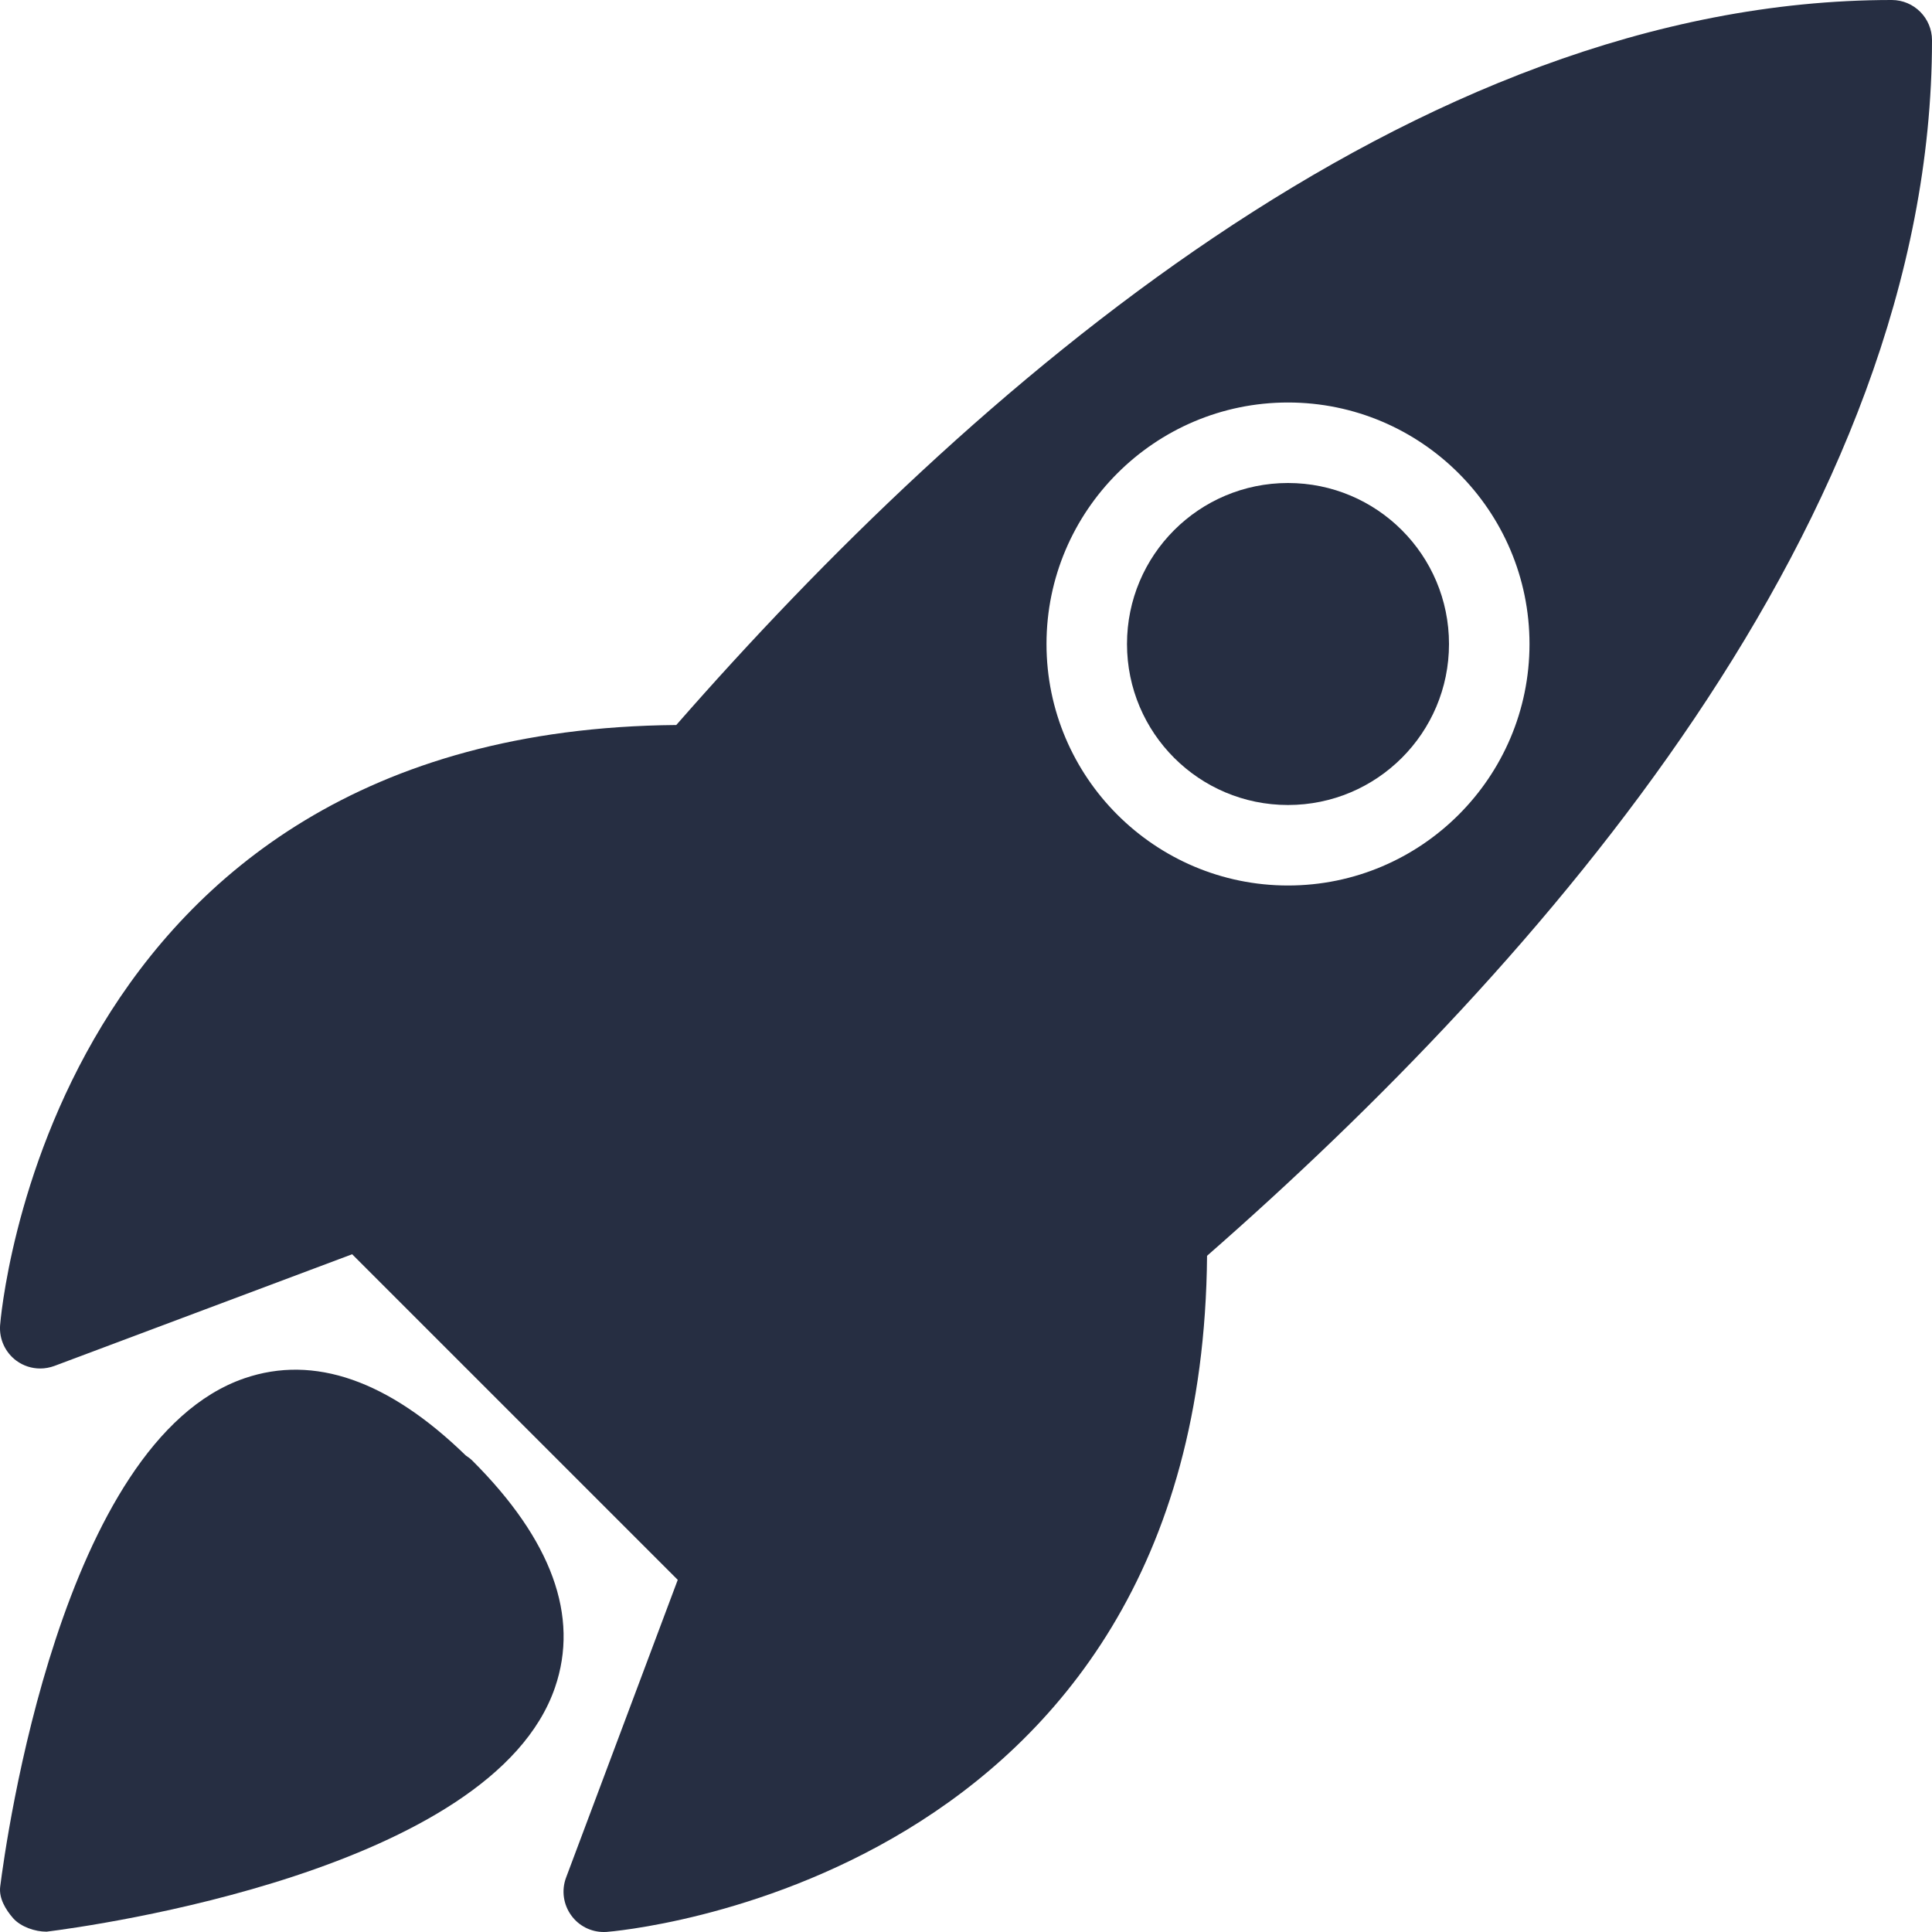 <svg width="30" height="30" viewBox="0 0 30 30" fill="none" xmlns="http://www.w3.org/2000/svg">
<g clip-path="url(#clip0_1808_5384)">
<path d="M7.233 22.601C6.034 21.435 4.878 21.031 3.796 21.402C0.949 22.378 0.092 28.591 0.003 29.296C-0.019 29.475 0.086 29.651 0.204 29.786C0.323 29.92 0.543 29.995 0.723 29.995C1.428 29.907 7.642 29.049 8.618 26.203C8.998 25.096 8.567 23.913 7.338 22.684C7.306 22.652 7.271 22.625 7.233 22.601Z" fill="#262E42"/>
<path d="M29.375 0C21.935 0 15.034 6.079 10.501 11.258C0.728 11.339 0.008 20.491 0.001 20.585C-0.012 20.796 0.081 21 0.253 21.128C0.363 21.209 0.493 21.25 0.625 21.25C0.699 21.25 0.774 21.236 0.845 21.21L5.468 19.476L10.524 24.532L8.79 29.155C8.715 29.354 8.748 29.578 8.874 29.747C8.991 29.907 9.178 30 9.375 30C9.389 30 9.401 30 9.416 29.999C9.509 29.992 18.661 29.273 18.743 19.5C23.921 14.967 30 8.065 30 0.625C30 0.28 29.72 0 29.375 0ZM20 13.75C17.933 13.75 16.25 12.068 16.25 10C16.25 7.933 17.933 6.25 20 6.25C22.068 6.25 23.75 7.933 23.75 10C23.75 12.068 22.068 13.75 20 13.75Z" fill="#262E42"/>
<path d="M20 12.5C21.381 12.5 22.5 11.381 22.5 10C22.5 8.619 21.381 7.5 20 7.5C18.619 7.5 17.5 8.619 17.5 10C17.5 11.381 18.619 12.5 20 12.5Z" fill="#262E42"/>
</g>
<defs>
<clipPath id="clip0_1808_5384">
<rect width="30" height="30" fill="white"/>
</clipPath>
</defs>
</svg>
